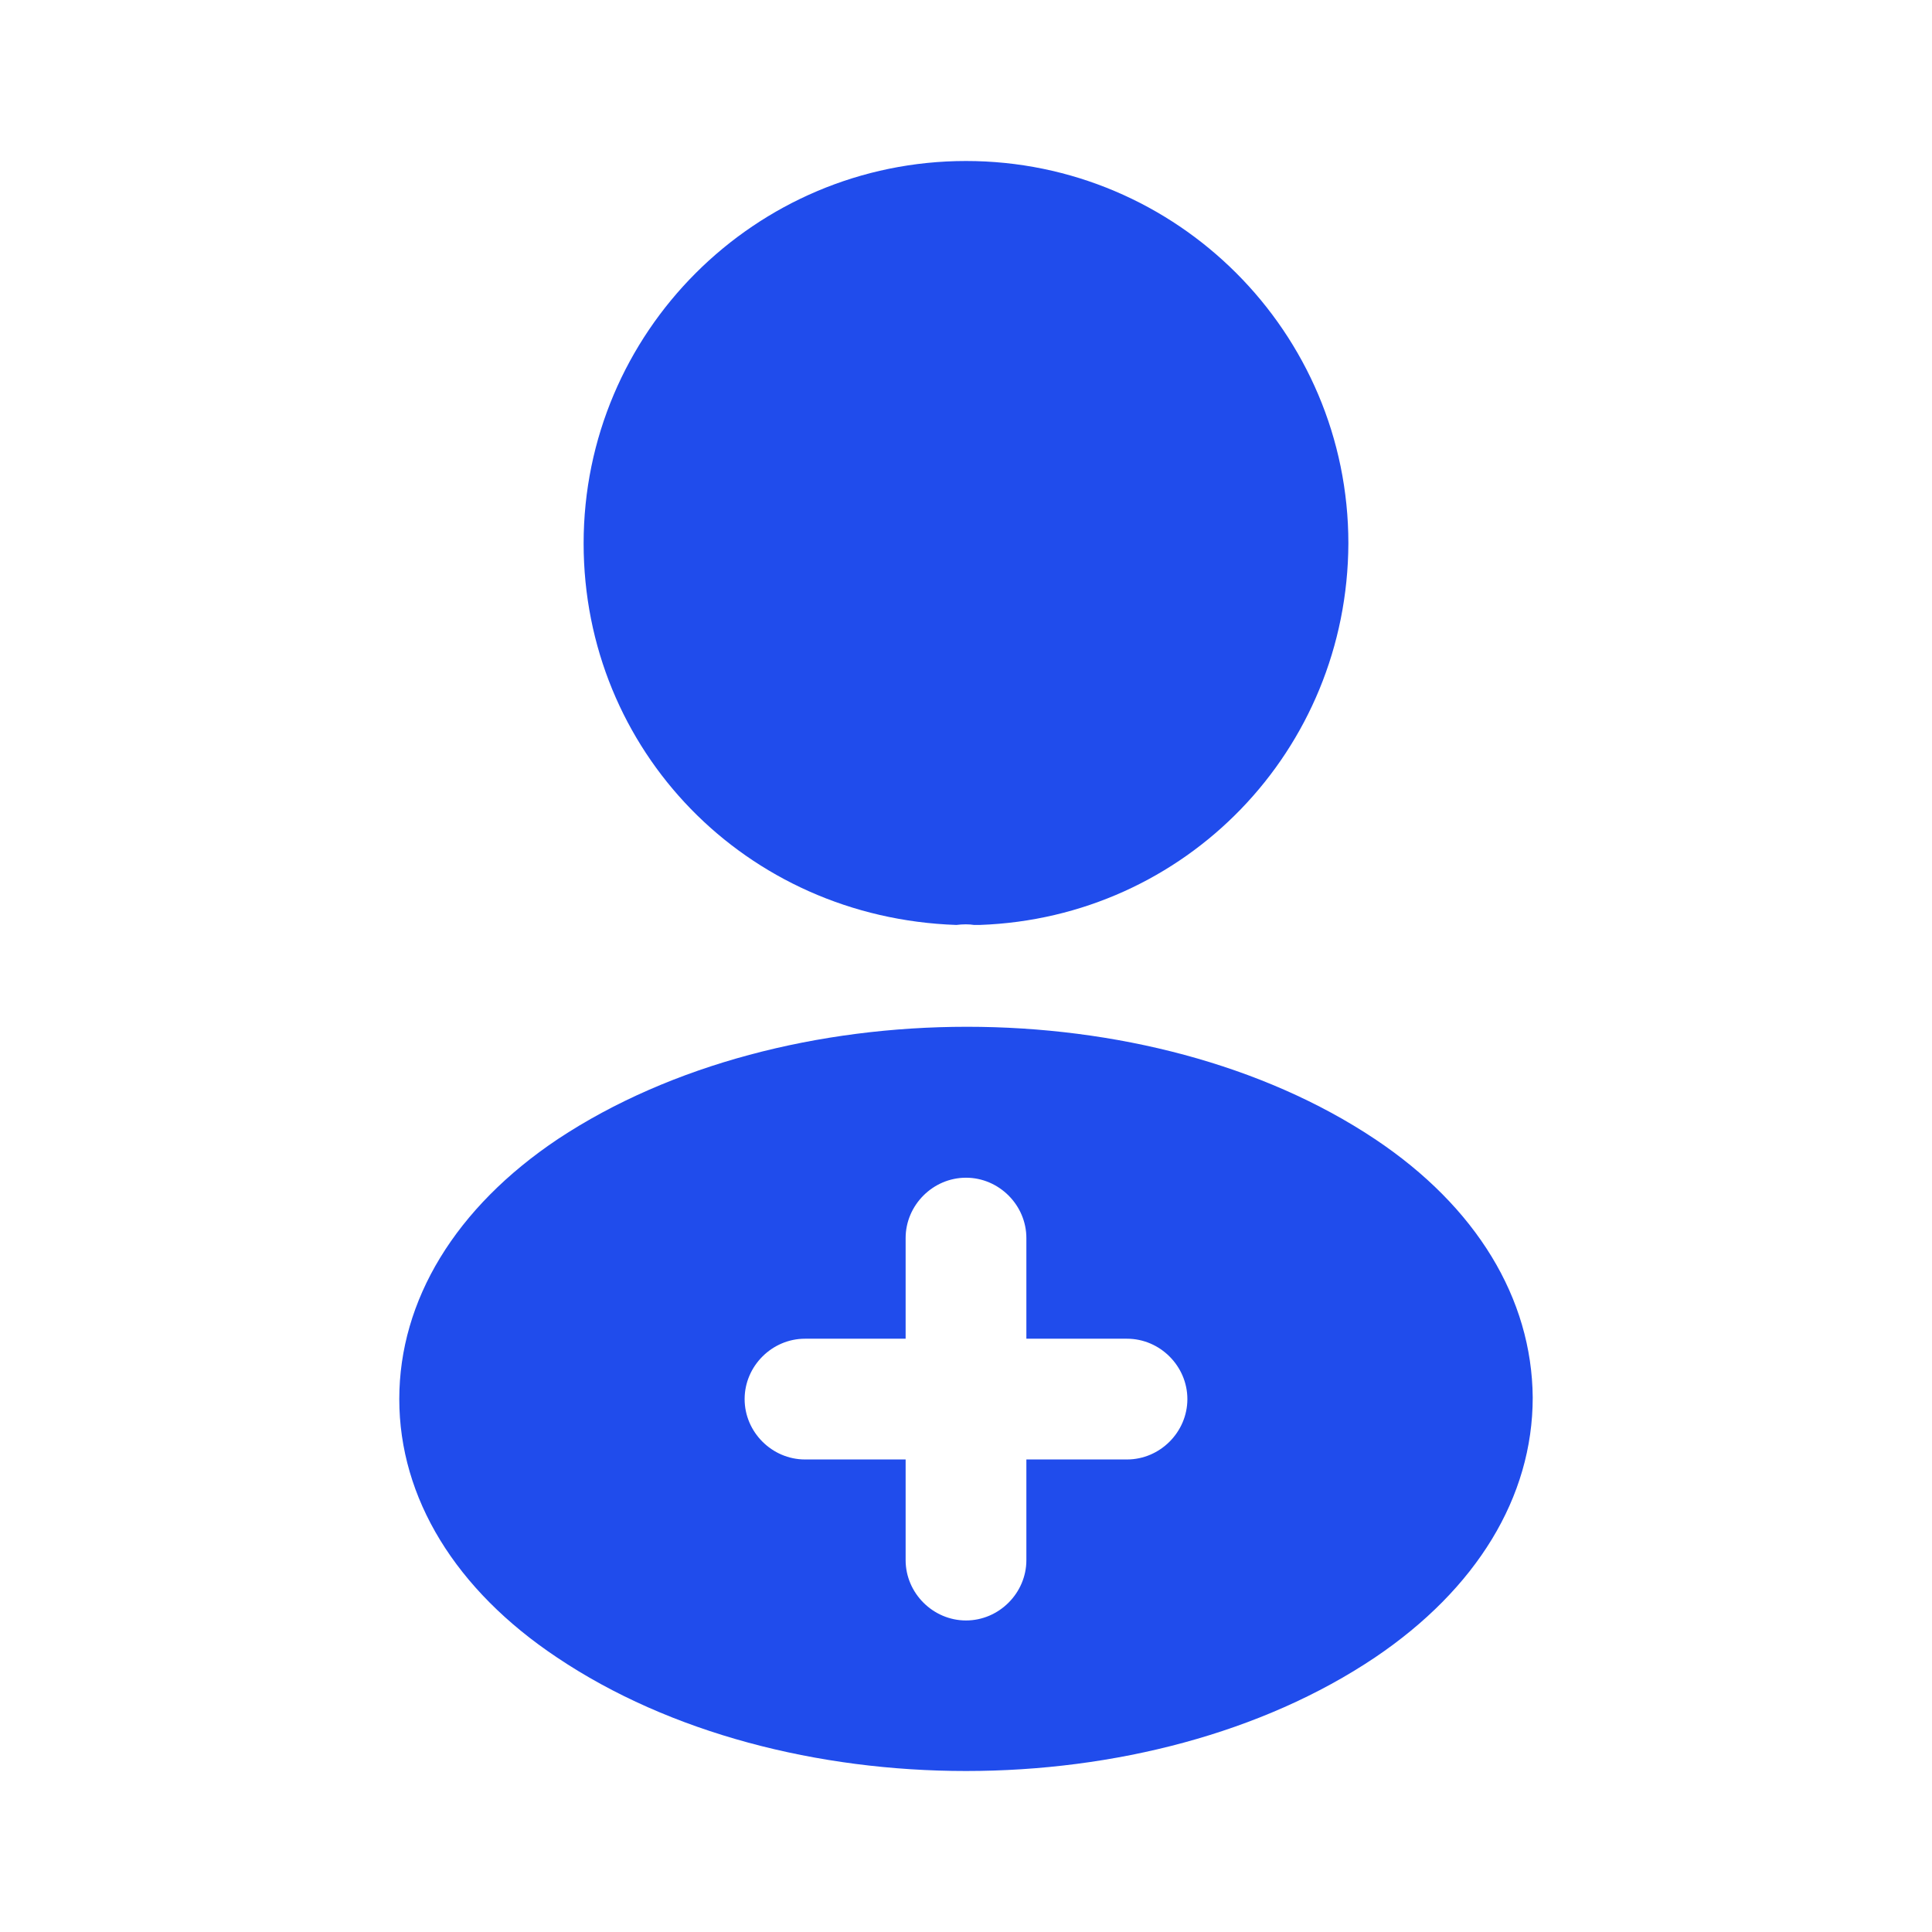 <?xml version="1.0" encoding="UTF-8"?> <svg xmlns="http://www.w3.org/2000/svg" width="36" height="36" viewBox="0 0 36 36" fill="none"><path d="M18 3C14.07 3 10.875 6.195 10.875 10.125C10.875 13.98 13.89 17.1 17.82 17.235C17.94 17.22 18.06 17.22 18.15 17.235C18.18 17.235 18.195 17.235 18.225 17.235C18.24 17.235 18.24 17.235 18.255 17.235C22.095 17.1 25.11 13.98 25.125 10.125C25.125 6.195 21.93 3 18 3Z" fill="#204CEC"></path><path d="M25.62 21.225C21.435 18.435 14.61 18.435 10.395 21.225C8.49 22.5 7.44 24.225 7.44 26.07C7.44 27.915 8.49 29.625 10.38 30.885C12.48 32.295 15.24 33 18 33C20.76 33 23.52 32.295 25.62 30.885C27.51 29.61 28.56 27.9 28.56 26.04C28.545 24.195 27.51 22.485 25.62 21.225ZM21 27.195H19.125V29.07C19.125 29.685 18.615 30.195 18 30.195C17.385 30.195 16.875 29.685 16.875 29.07V27.195H15C14.385 27.195 13.875 26.685 13.875 26.07C13.875 25.455 14.385 24.945 15 24.945H16.875V23.07C16.875 22.455 17.385 21.945 18 21.945C18.615 21.945 19.125 22.455 19.125 23.07V24.945H21C21.615 24.945 22.125 25.455 22.125 26.07C22.125 26.685 21.615 27.195 21 27.195Z" fill="#204CEC"></path></svg> 